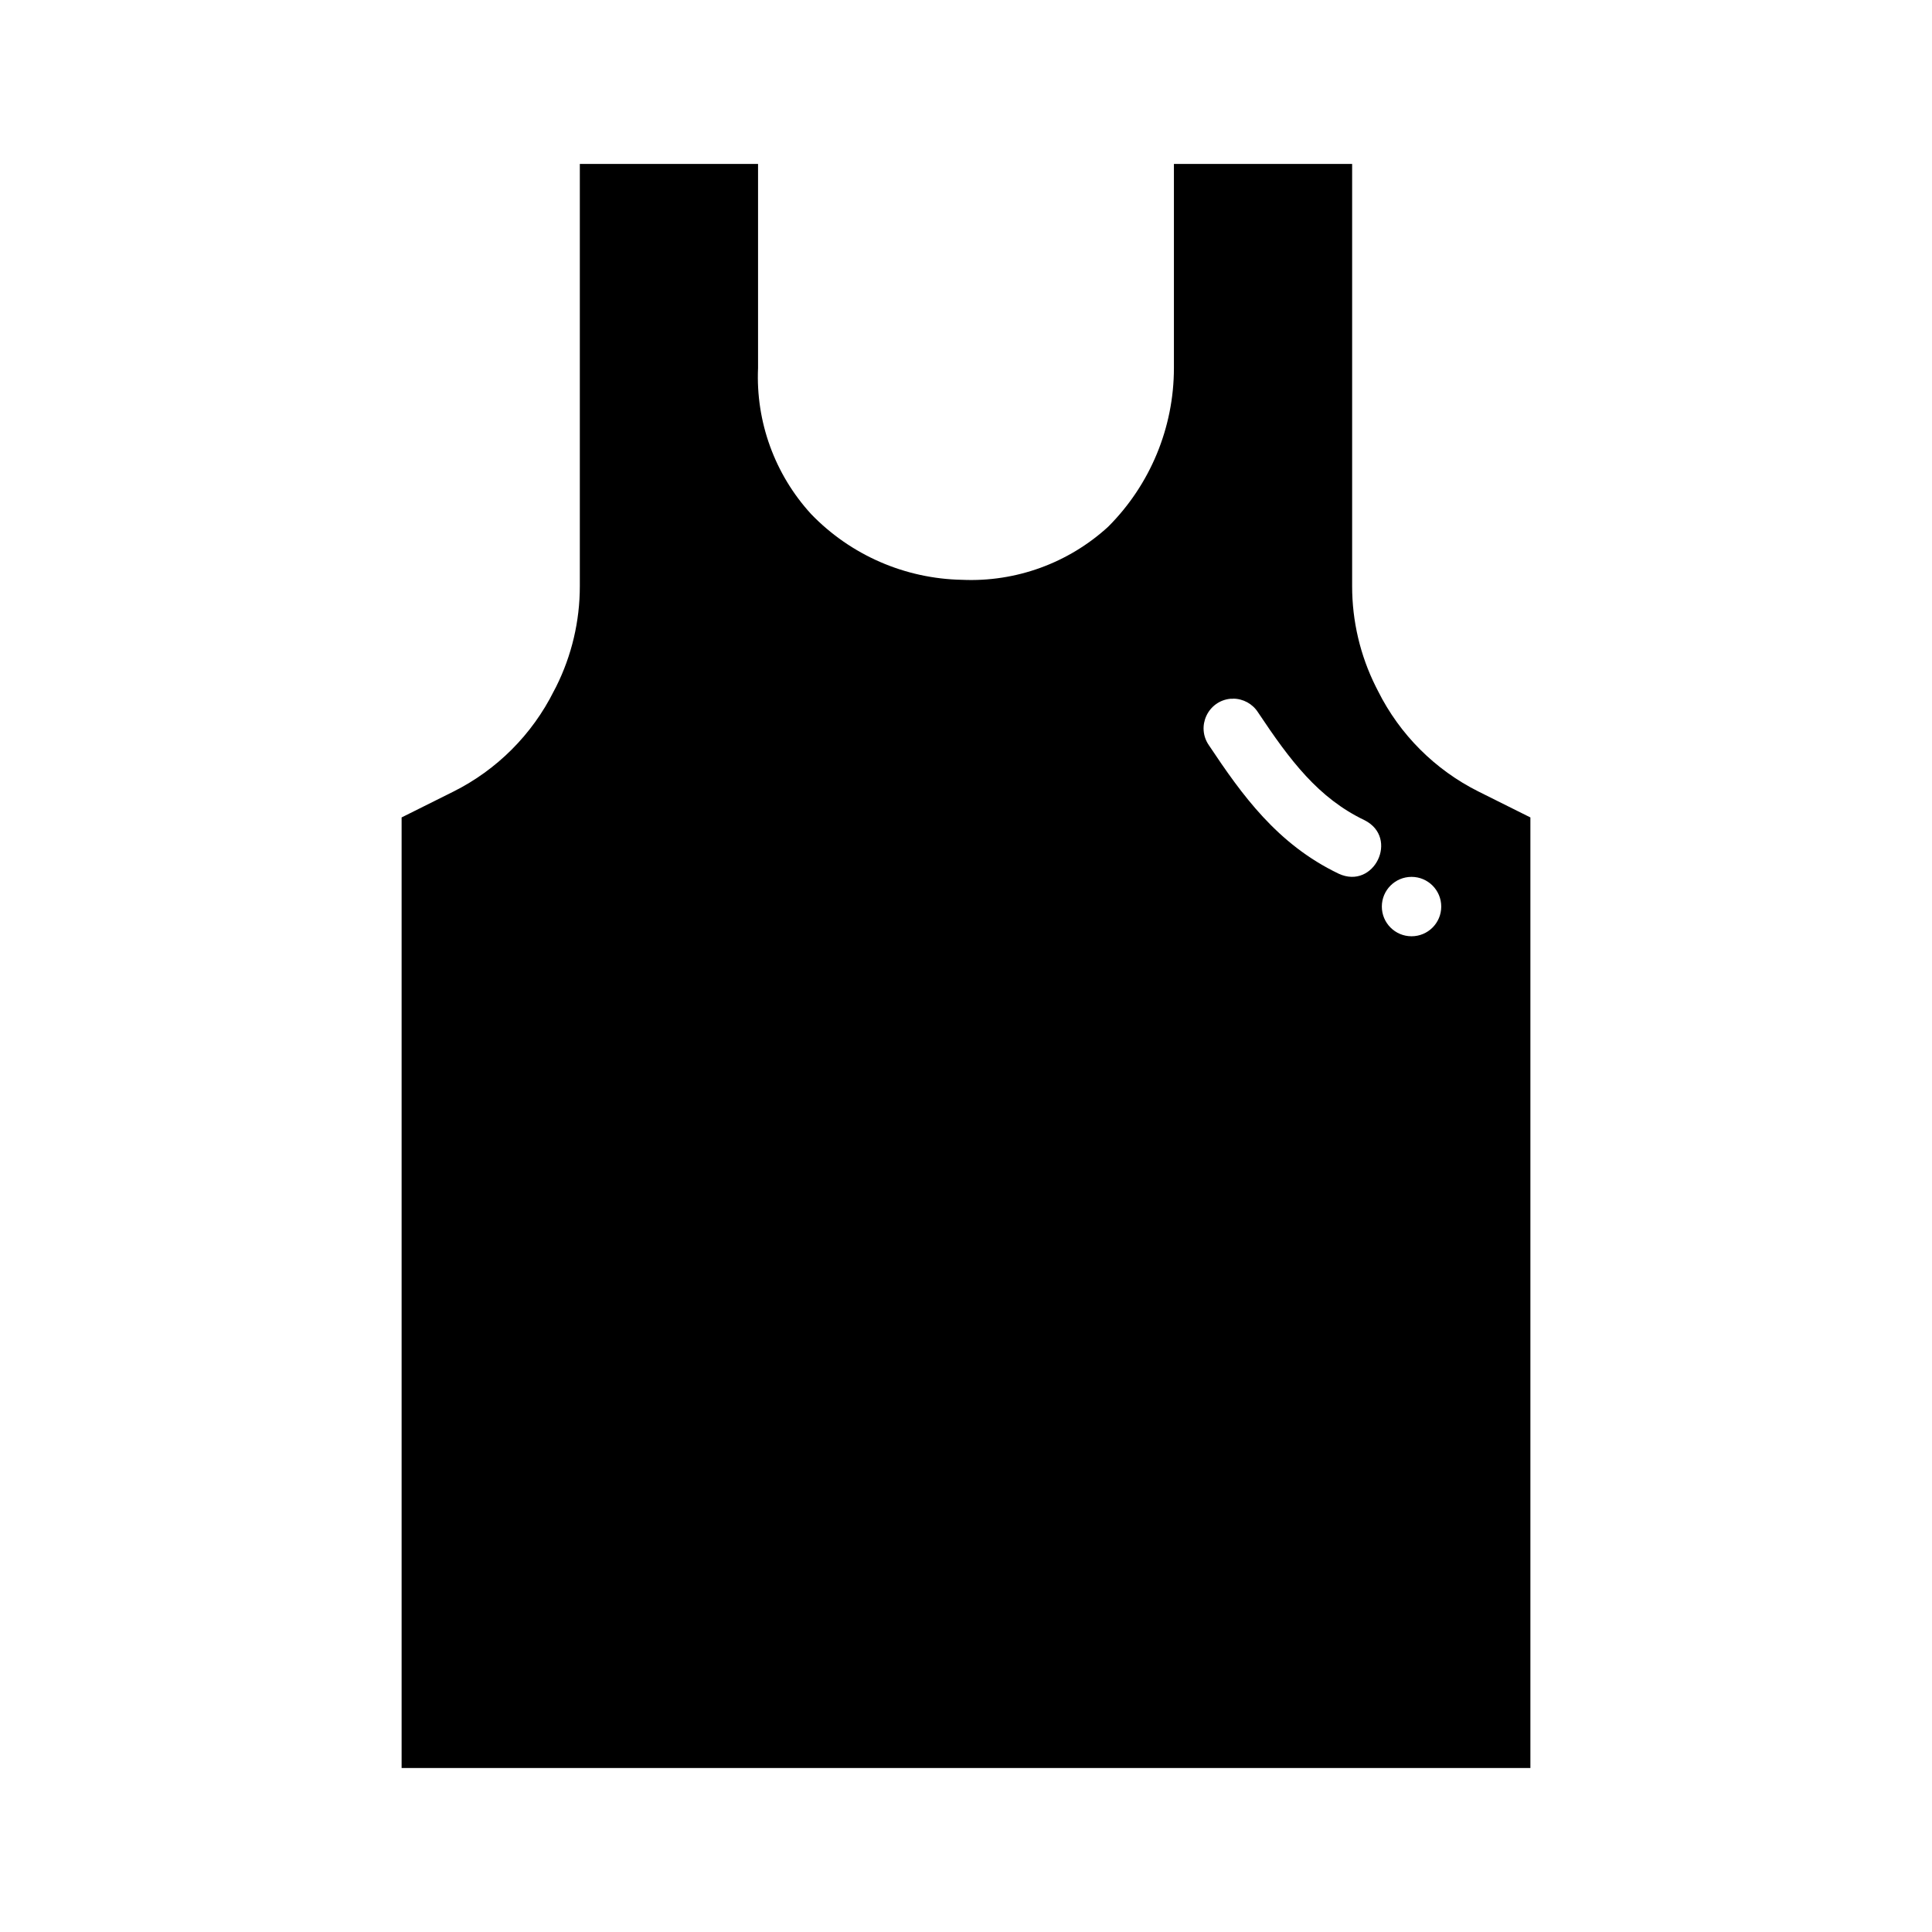 <?xml version="1.0" encoding="UTF-8"?>
<!-- Uploaded to: ICON Repo, www.svgrepo.com, Generator: ICON Repo Mixer Tools -->
<svg fill="#000000" width="800px" height="800px" version="1.1" viewBox="144 144 512 512" xmlns="http://www.w3.org/2000/svg">
 <path d="m297.66 187.45v111.9c0.004 9.242-2.141 18.359-6.273 26.629l-0.613 1.164c-5.75 11.52-15.086 20.863-26.598 26.629l-13.746 6.856v251.91h299.14v-251.91l-13.746-6.856c-11.527-5.758-20.871-15.105-26.629-26.629l-0.594-1.164c-4.133-8.27-6.277-17.387-6.273-26.629v-111.9h-47.23v54.09c-0.004 15.777-6.277 30.91-17.438 42.066-10.531 9.633-24.457 14.688-38.715 14.051-15.121-0.285-29.512-6.547-40.004-17.434-9.625-10.523-14.68-24.438-14.051-38.684v-54.09h-47.23zm173.12 141.7c2.676 0.008 5.168 1.371 6.609 3.629 8.508 12.77 15.984 22.727 28.258 28.598 9.184 4.664 2.5 18.48-6.856 14.176-16.332-7.816-25.68-20.941-34.41-34.039-3.434-4.934-0.293-11.742 5.688-12.332 0.234-0.012 0.473-0.012 0.707 0zm47.293 47.23c4.348 0 7.871 3.523 7.871 7.871s-3.523 7.871-7.871 7.871-7.871-3.523-7.871-7.871 3.523-7.871 7.871-7.871z" fill-rule="evenodd"/>
</svg>